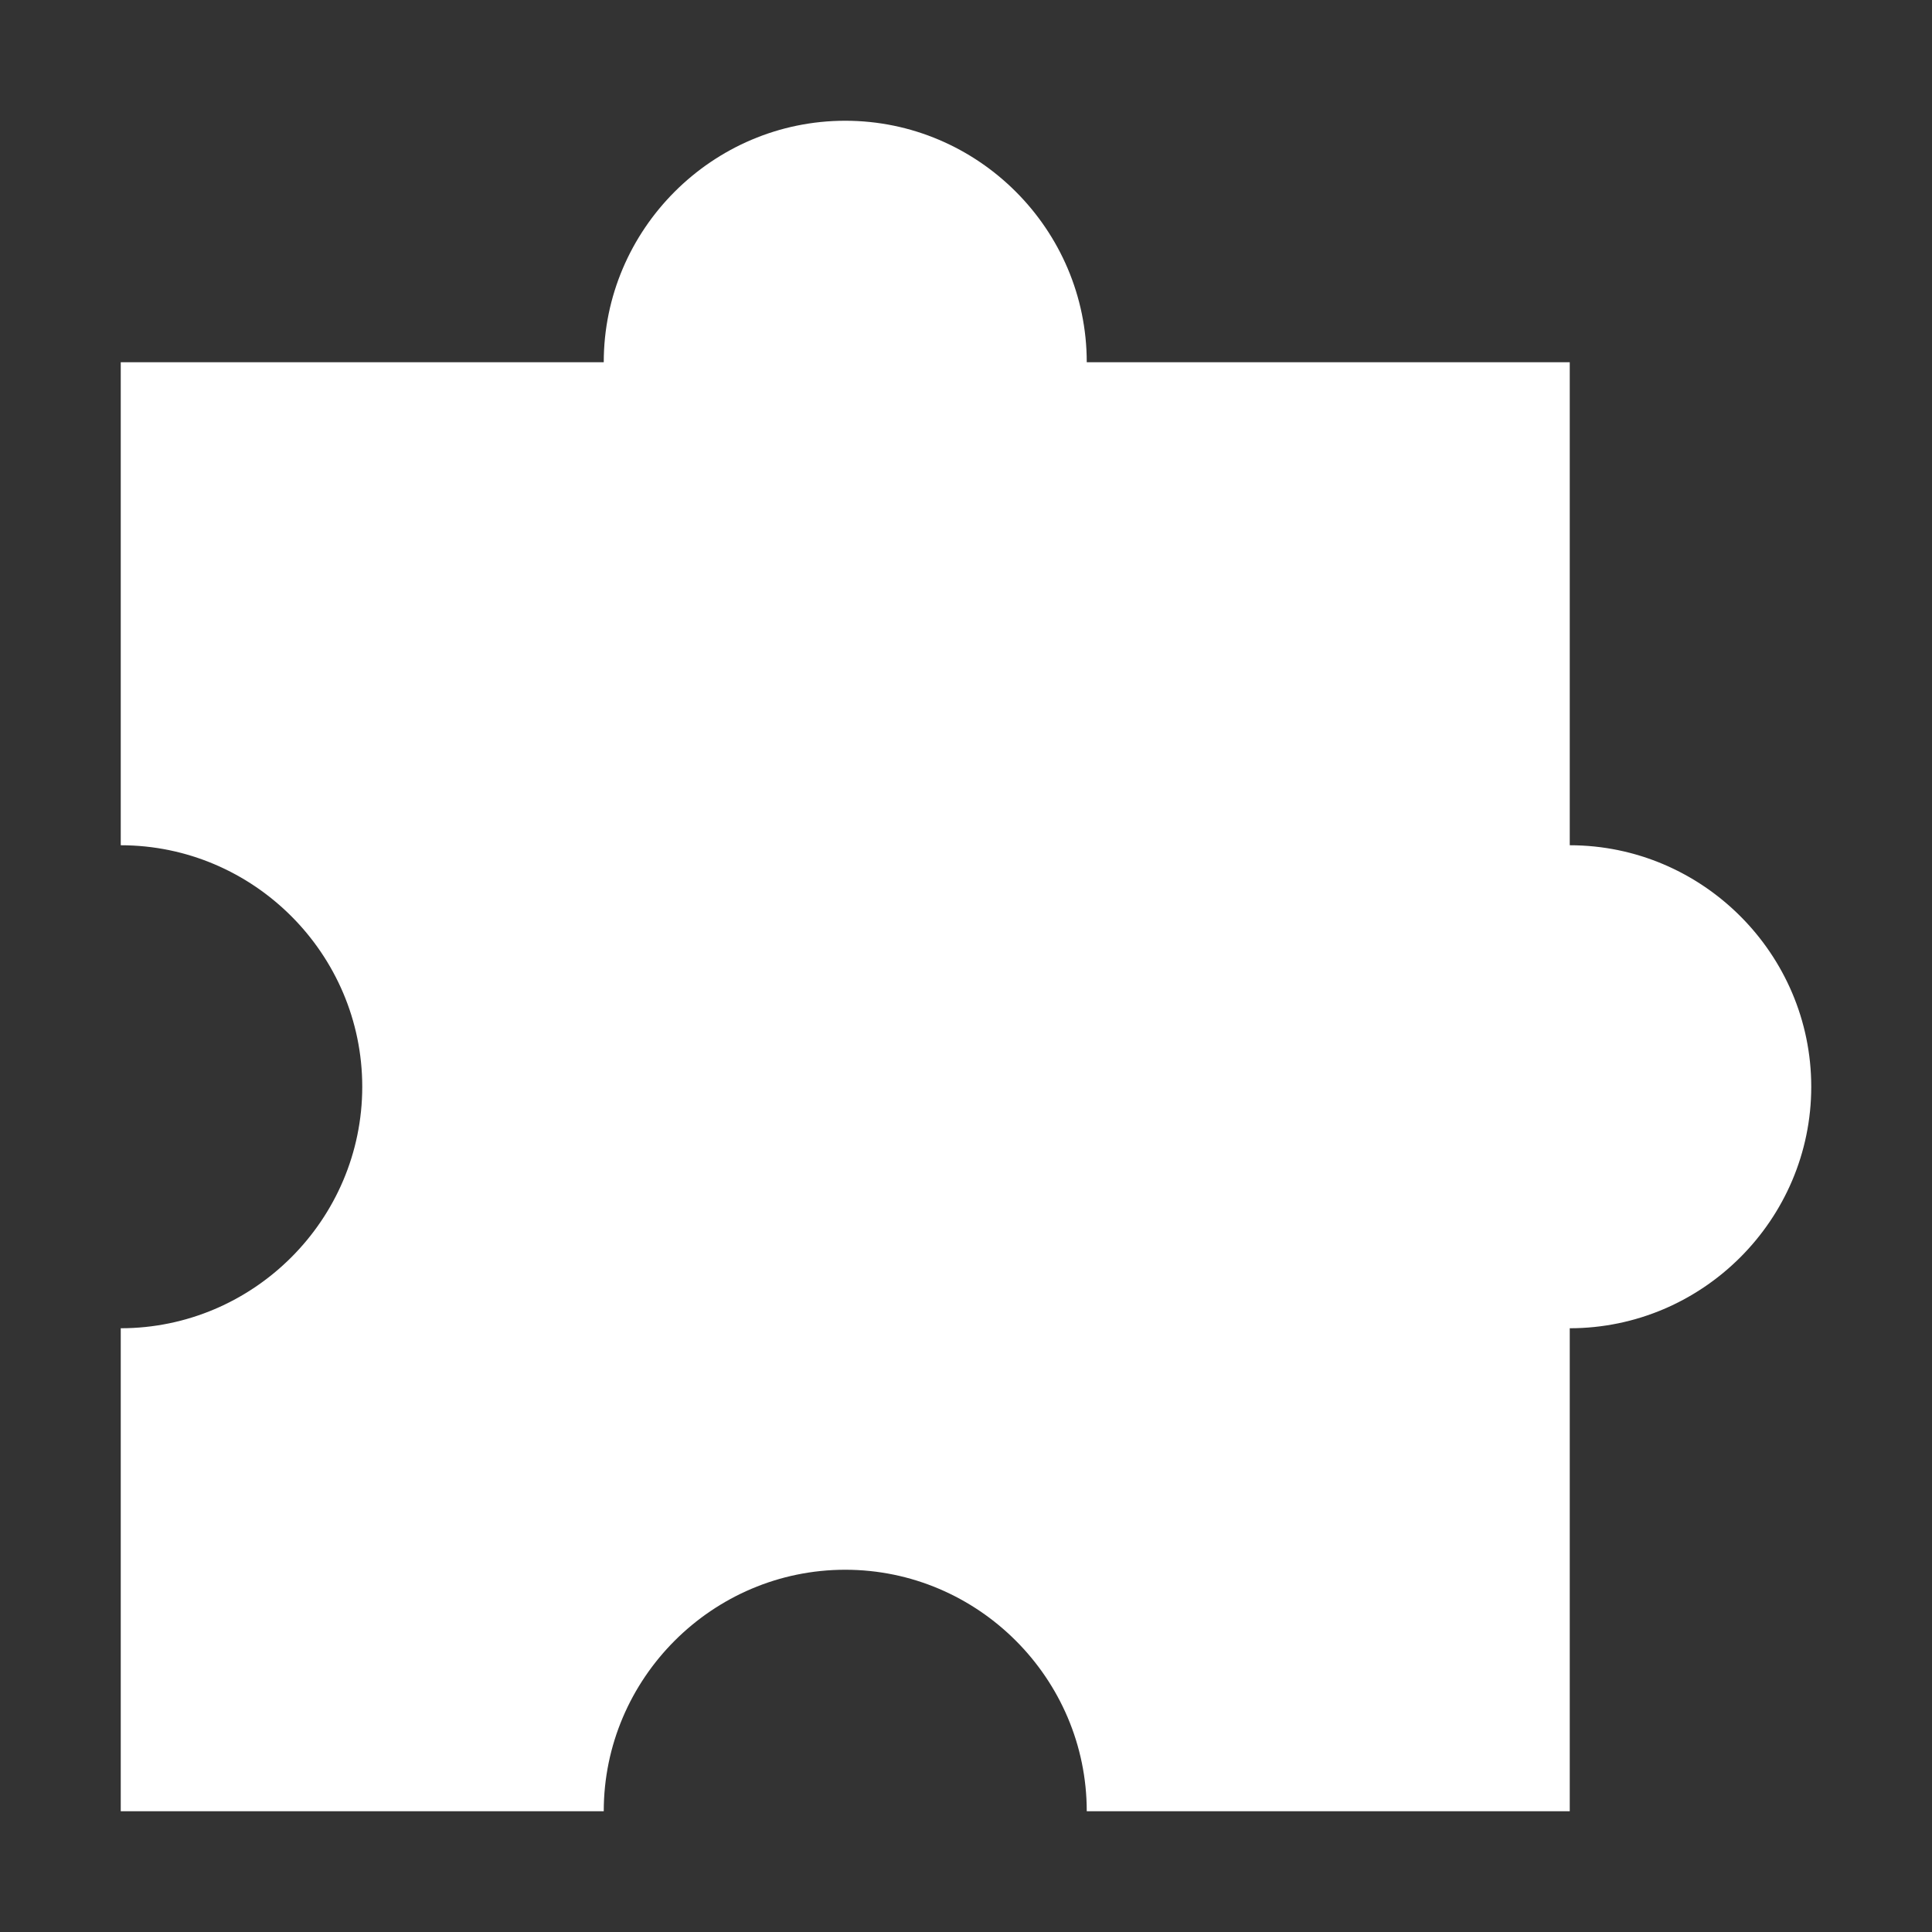 <svg width="20" height="20" viewBox="0 0 20 20" fill="none" xmlns="http://www.w3.org/2000/svg">
<rect x="0" y="0" width="20" height="20" fill="#333333" stroke="none"/>
<path d="M16.25 8.75V3.75H11.25C11.25 2.375 10.125 1.25 8.75 1.25C7.375 1.25 6.25 2.375 6.25 3.75H1.25V8.75C2.625 8.75 3.75 9.875 3.75 11.25C3.75 12.625 2.625 13.75 1.25 13.75V18.75H6.25C6.25 17.375 7.375 16.25 8.75 16.25C10.125 16.25 11.25 17.375 11.25 18.75H16.25V13.75C17.625 13.75 18.75 12.625 18.75 11.25C18.75 9.875 17.625 8.75 16.25 8.75Z" fill="white"/>
</svg>
